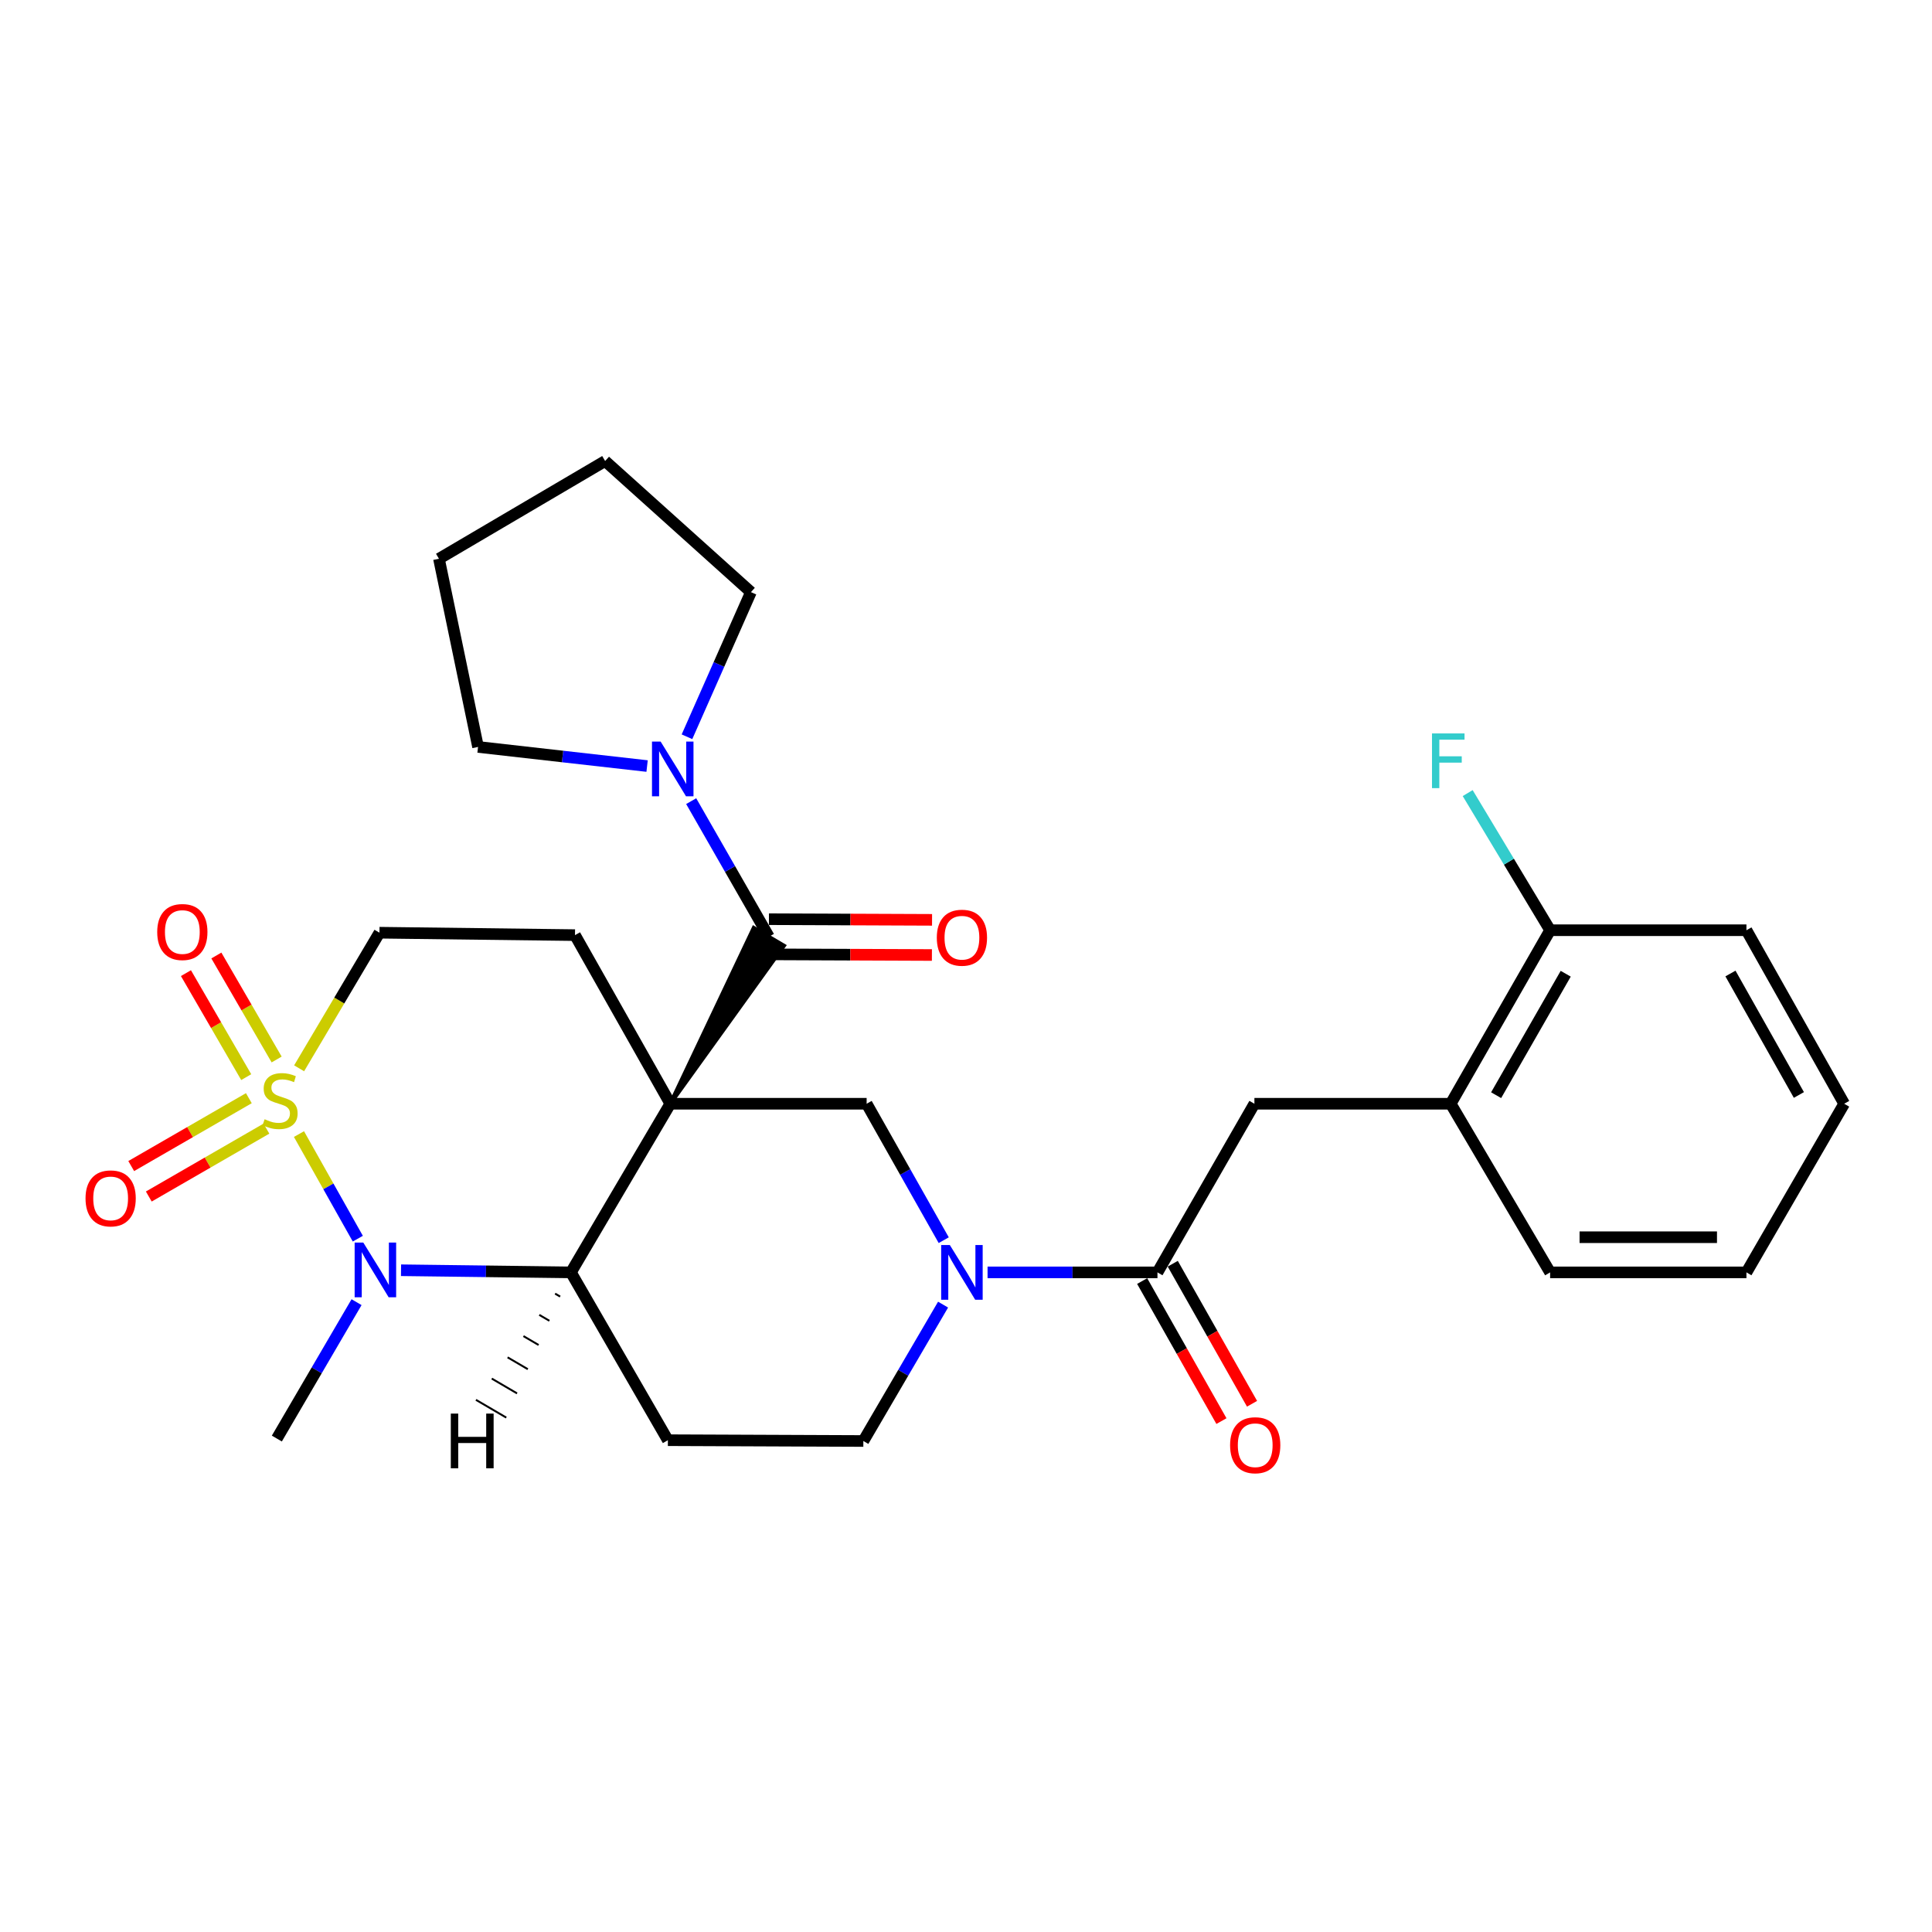 <?xml version='1.0' encoding='iso-8859-1'?>
<svg version='1.1' baseProfile='full'
              xmlns='http://www.w3.org/2000/svg'
                      xmlns:rdkit='http://www.rdkit.org/xml'
                      xmlns:xlink='http://www.w3.org/1999/xlink'
                  xml:space='preserve'
width='1000px' height='1000px' viewBox='0 0 1000 1000'>
<!-- END OF HEADER -->
<rect style='opacity:1.0;fill:#FFFFFF;stroke:none' width='1000' height='1000' x='0' y='0'> </rect>
<path class='bond-2' d='M 346.946,571.297 L 295.512,658.584' style='fill:none;fill-rule:evenodd;stroke:#000000;stroke-width:6px;stroke-linecap:butt;stroke-linejoin:miter;stroke-opacity:1' />
<path class='bond-3' d='M 346.946,571.297 L 405.801,489.496 L 390.129,480.244 Z' style='fill:#000000;fill-rule:evenodd;fill-opacity:1;stroke:#000000;stroke-width:2px;stroke-linecap:butt;stroke-linejoin:miter;stroke-opacity:1;' />
<path class='bond-5' d='M 346.946,571.297 L 448.57,571.297' style='fill:none;fill-rule:evenodd;stroke:#000000;stroke-width:6px;stroke-linecap:butt;stroke-linejoin:miter;stroke-opacity:1' />
<path class='bond-8' d='M 346.946,571.297 L 297.615,484.02' style='fill:none;fill-rule:evenodd;stroke:#000000;stroke-width:6px;stroke-linecap:butt;stroke-linejoin:miter;stroke-opacity:1' />
<path class='bond-0' d='M 154.822,552.955 L 175.614,517.861' style='fill:none;fill-rule:evenodd;stroke:#CCCC00;stroke-width:6px;stroke-linecap:butt;stroke-linejoin:miter;stroke-opacity:1' />
<path class='bond-0' d='M 175.614,517.861 L 196.406,482.767' style='fill:none;fill-rule:evenodd;stroke:#000000;stroke-width:6px;stroke-linecap:butt;stroke-linejoin:miter;stroke-opacity:1' />
<path class='bond-11' d='M 128.803,568.417 L 98.361,585.985' style='fill:none;fill-rule:evenodd;stroke:#CCCC00;stroke-width:6px;stroke-linecap:butt;stroke-linejoin:miter;stroke-opacity:1' />
<path class='bond-11' d='M 98.361,585.985 L 67.918,603.552' style='fill:none;fill-rule:evenodd;stroke:#FF0000;stroke-width:6px;stroke-linecap:butt;stroke-linejoin:miter;stroke-opacity:1' />
<path class='bond-11' d='M 137.899,584.18 L 107.457,601.748' style='fill:none;fill-rule:evenodd;stroke:#CCCC00;stroke-width:6px;stroke-linecap:butt;stroke-linejoin:miter;stroke-opacity:1' />
<path class='bond-11' d='M 107.457,601.748 L 77.015,619.315' style='fill:none;fill-rule:evenodd;stroke:#FF0000;stroke-width:6px;stroke-linecap:butt;stroke-linejoin:miter;stroke-opacity:1' />
<path class='bond-12' d='M 143.188,548.393 L 127.589,521.481' style='fill:none;fill-rule:evenodd;stroke:#CCCC00;stroke-width:6px;stroke-linecap:butt;stroke-linejoin:miter;stroke-opacity:1' />
<path class='bond-12' d='M 127.589,521.481 L 111.989,494.569' style='fill:none;fill-rule:evenodd;stroke:#FF0000;stroke-width:6px;stroke-linecap:butt;stroke-linejoin:miter;stroke-opacity:1' />
<path class='bond-12' d='M 127.443,557.52 L 111.843,530.608' style='fill:none;fill-rule:evenodd;stroke:#CCCC00;stroke-width:6px;stroke-linecap:butt;stroke-linejoin:miter;stroke-opacity:1' />
<path class='bond-12' d='M 111.843,530.608 L 96.243,503.696' style='fill:none;fill-rule:evenodd;stroke:#FF0000;stroke-width:6px;stroke-linecap:butt;stroke-linejoin:miter;stroke-opacity:1' />
<path class='bond-29' d='M 154.748,586.994 L 169.975,614.064' style='fill:none;fill-rule:evenodd;stroke:#CCCC00;stroke-width:6px;stroke-linecap:butt;stroke-linejoin:miter;stroke-opacity:1' />
<path class='bond-29' d='M 169.975,614.064 L 185.203,641.133' style='fill:none;fill-rule:evenodd;stroke:#0000FF;stroke-width:6px;stroke-linecap:butt;stroke-linejoin:miter;stroke-opacity:1' />
<path class='bond-1' d='M 207.573,657.477 L 251.543,658.03' style='fill:none;fill-rule:evenodd;stroke:#0000FF;stroke-width:6px;stroke-linecap:butt;stroke-linejoin:miter;stroke-opacity:1' />
<path class='bond-1' d='M 251.543,658.03 L 295.512,658.584' style='fill:none;fill-rule:evenodd;stroke:#000000;stroke-width:6px;stroke-linecap:butt;stroke-linejoin:miter;stroke-opacity:1' />
<path class='bond-19' d='M 184.551,673.997 L 163.922,709.297' style='fill:none;fill-rule:evenodd;stroke:#0000FF;stroke-width:6px;stroke-linecap:butt;stroke-linejoin:miter;stroke-opacity:1' />
<path class='bond-19' d='M 163.922,709.297 L 143.294,744.596' style='fill:none;fill-rule:evenodd;stroke:#000000;stroke-width:6px;stroke-linecap:butt;stroke-linejoin:miter;stroke-opacity:1' />
<path class='bond-9' d='M 295.512,658.584 L 345.692,745.446' style='fill:none;fill-rule:evenodd;stroke:#000000;stroke-width:6px;stroke-linecap:butt;stroke-linejoin:miter;stroke-opacity:1' />
<path class='bond-33' d='M 287.317,669.578 L 289.934,671.11' style='fill:none;fill-rule:evenodd;stroke:#000000;stroke-width:1.0px;stroke-linecap:butt;stroke-linejoin:miter;stroke-opacity:1' />
<path class='bond-33' d='M 279.121,680.571 L 284.356,683.637' style='fill:none;fill-rule:evenodd;stroke:#000000;stroke-width:1.0px;stroke-linecap:butt;stroke-linejoin:miter;stroke-opacity:1' />
<path class='bond-33' d='M 270.926,691.565 L 278.778,696.164' style='fill:none;fill-rule:evenodd;stroke:#000000;stroke-width:1.0px;stroke-linecap:butt;stroke-linejoin:miter;stroke-opacity:1' />
<path class='bond-33' d='M 262.73,702.559 L 273.2,708.69' style='fill:none;fill-rule:evenodd;stroke:#000000;stroke-width:1.0px;stroke-linecap:butt;stroke-linejoin:miter;stroke-opacity:1' />
<path class='bond-33' d='M 254.535,713.553 L 267.622,721.217' style='fill:none;fill-rule:evenodd;stroke:#000000;stroke-width:1.0px;stroke-linecap:butt;stroke-linejoin:miter;stroke-opacity:1' />
<path class='bond-33' d='M 246.339,724.547 L 262.044,733.743' style='fill:none;fill-rule:evenodd;stroke:#000000;stroke-width:1.0px;stroke-linecap:butt;stroke-linejoin:miter;stroke-opacity:1' />
<path class='bond-7' d='M 397.965,484.87 L 377.86,449.77' style='fill:none;fill-rule:evenodd;stroke:#000000;stroke-width:6px;stroke-linecap:butt;stroke-linejoin:miter;stroke-opacity:1' />
<path class='bond-7' d='M 377.86,449.77 L 357.754,414.67' style='fill:none;fill-rule:evenodd;stroke:#0000FF;stroke-width:6px;stroke-linecap:butt;stroke-linejoin:miter;stroke-opacity:1' />
<path class='bond-16' d='M 397.928,493.969 L 440.142,494.14' style='fill:none;fill-rule:evenodd;stroke:#000000;stroke-width:6px;stroke-linecap:butt;stroke-linejoin:miter;stroke-opacity:1' />
<path class='bond-16' d='M 440.142,494.14 L 482.355,494.311' style='fill:none;fill-rule:evenodd;stroke:#FF0000;stroke-width:6px;stroke-linecap:butt;stroke-linejoin:miter;stroke-opacity:1' />
<path class='bond-16' d='M 398.002,475.77 L 440.215,475.941' style='fill:none;fill-rule:evenodd;stroke:#000000;stroke-width:6px;stroke-linecap:butt;stroke-linejoin:miter;stroke-opacity:1' />
<path class='bond-16' d='M 440.215,475.941 L 482.429,476.112' style='fill:none;fill-rule:evenodd;stroke:#FF0000;stroke-width:6px;stroke-linecap:butt;stroke-linejoin:miter;stroke-opacity:1' />
<path class='bond-4' d='M 488.473,641.917 L 468.521,606.607' style='fill:none;fill-rule:evenodd;stroke:#0000FF;stroke-width:6px;stroke-linecap:butt;stroke-linejoin:miter;stroke-opacity:1' />
<path class='bond-4' d='M 468.521,606.607 L 448.57,571.297' style='fill:none;fill-rule:evenodd;stroke:#000000;stroke-width:6px;stroke-linecap:butt;stroke-linejoin:miter;stroke-opacity:1' />
<path class='bond-6' d='M 511.16,658.584 L 555.13,658.584' style='fill:none;fill-rule:evenodd;stroke:#0000FF;stroke-width:6px;stroke-linecap:butt;stroke-linejoin:miter;stroke-opacity:1' />
<path class='bond-6' d='M 555.13,658.584 L 599.1,658.584' style='fill:none;fill-rule:evenodd;stroke:#000000;stroke-width:6px;stroke-linecap:butt;stroke-linejoin:miter;stroke-opacity:1' />
<path class='bond-14' d='M 488.135,675.271 L 467.503,710.566' style='fill:none;fill-rule:evenodd;stroke:#0000FF;stroke-width:6px;stroke-linecap:butt;stroke-linejoin:miter;stroke-opacity:1' />
<path class='bond-14' d='M 467.503,710.566 L 446.871,745.86' style='fill:none;fill-rule:evenodd;stroke:#000000;stroke-width:6px;stroke-linecap:butt;stroke-linejoin:miter;stroke-opacity:1' />
<path class='bond-13' d='M 599.1,658.584 L 649.28,571.297' style='fill:none;fill-rule:evenodd;stroke:#000000;stroke-width:6px;stroke-linecap:butt;stroke-linejoin:miter;stroke-opacity:1' />
<path class='bond-17' d='M 591.181,663.066 L 611.698,699.312' style='fill:none;fill-rule:evenodd;stroke:#000000;stroke-width:6px;stroke-linecap:butt;stroke-linejoin:miter;stroke-opacity:1' />
<path class='bond-17' d='M 611.698,699.312 L 632.216,735.558' style='fill:none;fill-rule:evenodd;stroke:#FF0000;stroke-width:6px;stroke-linecap:butt;stroke-linejoin:miter;stroke-opacity:1' />
<path class='bond-17' d='M 607.019,654.101 L 627.536,690.347' style='fill:none;fill-rule:evenodd;stroke:#000000;stroke-width:6px;stroke-linecap:butt;stroke-linejoin:miter;stroke-opacity:1' />
<path class='bond-17' d='M 627.536,690.347 L 648.054,726.593' style='fill:none;fill-rule:evenodd;stroke:#FF0000;stroke-width:6px;stroke-linecap:butt;stroke-linejoin:miter;stroke-opacity:1' />
<path class='bond-21' d='M 355.578,381.346 L 372.131,343.915' style='fill:none;fill-rule:evenodd;stroke:#0000FF;stroke-width:6px;stroke-linecap:butt;stroke-linejoin:miter;stroke-opacity:1' />
<path class='bond-21' d='M 372.131,343.915 L 388.683,306.484' style='fill:none;fill-rule:evenodd;stroke:#000000;stroke-width:6px;stroke-linecap:butt;stroke-linejoin:miter;stroke-opacity:1' />
<path class='bond-22' d='M 334.934,396.507 L 291.185,391.56' style='fill:none;fill-rule:evenodd;stroke:#0000FF;stroke-width:6px;stroke-linecap:butt;stroke-linejoin:miter;stroke-opacity:1' />
<path class='bond-22' d='M 291.185,391.56 L 247.435,386.613' style='fill:none;fill-rule:evenodd;stroke:#000000;stroke-width:6px;stroke-linecap:butt;stroke-linejoin:miter;stroke-opacity:1' />
<path class='bond-10' d='M 297.615,484.02 L 196.406,482.767' style='fill:none;fill-rule:evenodd;stroke:#000000;stroke-width:6px;stroke-linecap:butt;stroke-linejoin:miter;stroke-opacity:1' />
<path class='bond-30' d='M 345.692,745.446 L 446.871,745.86' style='fill:none;fill-rule:evenodd;stroke:#000000;stroke-width:6px;stroke-linecap:butt;stroke-linejoin:miter;stroke-opacity:1' />
<path class='bond-15' d='M 649.28,571.297 L 750.883,571.297' style='fill:none;fill-rule:evenodd;stroke:#000000;stroke-width:6px;stroke-linecap:butt;stroke-linejoin:miter;stroke-opacity:1' />
<path class='bond-18' d='M 750.883,571.297 L 802.337,481.483' style='fill:none;fill-rule:evenodd;stroke:#000000;stroke-width:6px;stroke-linecap:butt;stroke-linejoin:miter;stroke-opacity:1' />
<path class='bond-18' d='M 774.393,566.872 L 810.411,504.002' style='fill:none;fill-rule:evenodd;stroke:#000000;stroke-width:6px;stroke-linecap:butt;stroke-linejoin:miter;stroke-opacity:1' />
<path class='bond-23' d='M 750.883,571.297 L 802.337,658.584' style='fill:none;fill-rule:evenodd;stroke:#000000;stroke-width:6px;stroke-linecap:butt;stroke-linejoin:miter;stroke-opacity:1' />
<path class='bond-20' d='M 802.337,481.483 L 781.003,445.991' style='fill:none;fill-rule:evenodd;stroke:#000000;stroke-width:6px;stroke-linecap:butt;stroke-linejoin:miter;stroke-opacity:1' />
<path class='bond-20' d='M 781.003,445.991 L 759.669,410.499' style='fill:none;fill-rule:evenodd;stroke:#33CCCC;stroke-width:6px;stroke-linecap:butt;stroke-linejoin:miter;stroke-opacity:1' />
<path class='bond-24' d='M 802.337,481.483 L 903.951,481.483' style='fill:none;fill-rule:evenodd;stroke:#000000;stroke-width:6px;stroke-linecap:butt;stroke-linejoin:miter;stroke-opacity:1' />
<path class='bond-26' d='M 388.683,306.484 L 313.216,238.621' style='fill:none;fill-rule:evenodd;stroke:#000000;stroke-width:6px;stroke-linecap:butt;stroke-linejoin:miter;stroke-opacity:1' />
<path class='bond-25' d='M 247.435,386.613 L 227.203,289.215' style='fill:none;fill-rule:evenodd;stroke:#000000;stroke-width:6px;stroke-linecap:butt;stroke-linejoin:miter;stroke-opacity:1' />
<path class='bond-27' d='M 802.337,658.584 L 903.951,658.584' style='fill:none;fill-rule:evenodd;stroke:#000000;stroke-width:6px;stroke-linecap:butt;stroke-linejoin:miter;stroke-opacity:1' />
<path class='bond-27' d='M 817.579,640.384 L 888.709,640.384' style='fill:none;fill-rule:evenodd;stroke:#000000;stroke-width:6px;stroke-linecap:butt;stroke-linejoin:miter;stroke-opacity:1' />
<path class='bond-32' d='M 903.951,481.483 L 954.545,571.297' style='fill:none;fill-rule:evenodd;stroke:#000000;stroke-width:6px;stroke-linecap:butt;stroke-linejoin:miter;stroke-opacity:1' />
<path class='bond-32' d='M 895.683,503.887 L 931.1,566.757' style='fill:none;fill-rule:evenodd;stroke:#000000;stroke-width:6px;stroke-linecap:butt;stroke-linejoin:miter;stroke-opacity:1' />
<path class='bond-31' d='M 227.203,289.215 L 313.216,238.621' style='fill:none;fill-rule:evenodd;stroke:#000000;stroke-width:6px;stroke-linecap:butt;stroke-linejoin:miter;stroke-opacity:1' />
<path class='bond-28' d='M 903.951,658.584 L 954.545,571.297' style='fill:none;fill-rule:evenodd;stroke:#000000;stroke-width:6px;stroke-linecap:butt;stroke-linejoin:miter;stroke-opacity:1' />
<path  class='atom-1' d='M 136.962 579.318
Q 137.282 579.438, 138.602 579.998
Q 139.922 580.558, 141.362 580.918
Q 142.842 581.238, 144.282 581.238
Q 146.962 581.238, 148.522 579.958
Q 150.082 578.638, 150.082 576.358
Q 150.082 574.798, 149.282 573.838
Q 148.522 572.878, 147.322 572.358
Q 146.122 571.838, 144.122 571.238
Q 141.602 570.478, 140.082 569.758
Q 138.602 569.038, 137.522 567.518
Q 136.482 565.998, 136.482 563.438
Q 136.482 559.878, 138.882 557.678
Q 141.322 555.478, 146.122 555.478
Q 149.402 555.478, 153.122 557.038
L 152.202 560.118
Q 148.802 558.718, 146.242 558.718
Q 143.482 558.718, 141.962 559.878
Q 140.442 560.998, 140.482 562.958
Q 140.482 564.478, 141.242 565.398
Q 142.042 566.318, 143.162 566.838
Q 144.322 567.358, 146.242 567.958
Q 148.802 568.758, 150.322 569.558
Q 151.842 570.358, 152.922 571.998
Q 154.042 573.598, 154.042 576.358
Q 154.042 580.278, 151.402 582.398
Q 148.802 584.478, 144.442 584.478
Q 141.922 584.478, 140.002 583.918
Q 138.122 583.398, 135.882 582.478
L 136.962 579.318
' fill='#CCCC00'/>
<path  class='atom-2' d='M 188.043 643.15
L 197.323 658.15
Q 198.243 659.63, 199.723 662.31
Q 201.203 664.99, 201.283 665.15
L 201.283 643.15
L 205.043 643.15
L 205.043 671.47
L 201.163 671.47
L 191.203 655.07
Q 190.043 653.15, 188.803 650.95
Q 187.603 648.75, 187.243 648.07
L 187.243 671.47
L 183.563 671.47
L 183.563 643.15
L 188.043 643.15
' fill='#0000FF'/>
<path  class='atom-5' d='M 491.63 644.424
L 500.91 659.424
Q 501.83 660.904, 503.31 663.584
Q 504.79 666.264, 504.87 666.424
L 504.87 644.424
L 508.63 644.424
L 508.63 672.744
L 504.75 672.744
L 494.79 656.344
Q 493.63 654.424, 492.39 652.224
Q 491.19 650.024, 490.83 649.344
L 490.83 672.744
L 487.15 672.744
L 487.15 644.424
L 491.63 644.424
' fill='#0000FF'/>
<path  class='atom-8' d='M 341.95 383.848
L 351.23 398.848
Q 352.15 400.328, 353.63 403.008
Q 355.11 405.688, 355.19 405.848
L 355.19 383.848
L 358.95 383.848
L 358.95 412.168
L 355.07 412.168
L 345.11 395.768
Q 343.95 393.848, 342.71 391.648
Q 341.51 389.448, 341.15 388.768
L 341.15 412.168
L 337.47 412.168
L 337.47 383.848
L 341.95 383.848
' fill='#0000FF'/>
<path  class='atom-12' d='M 44.271 620.283
Q 44.271 613.483, 47.631 609.683
Q 50.991 605.883, 57.271 605.883
Q 63.551 605.883, 66.911 609.683
Q 70.271 613.483, 70.271 620.283
Q 70.271 627.163, 66.871 631.083
Q 63.471 634.963, 57.271 634.963
Q 51.031 634.963, 47.631 631.083
Q 44.271 627.203, 44.271 620.283
M 57.271 631.763
Q 61.591 631.763, 63.911 628.883
Q 66.271 625.963, 66.271 620.283
Q 66.271 614.723, 63.911 611.923
Q 61.591 609.083, 57.271 609.083
Q 52.951 609.083, 50.591 611.883
Q 48.271 614.683, 48.271 620.283
Q 48.271 626.003, 50.591 628.883
Q 52.951 631.763, 57.271 631.763
' fill='#FF0000'/>
<path  class='atom-13' d='M 81.377 482.412
Q 81.377 475.612, 84.737 471.812
Q 88.097 468.012, 94.377 468.012
Q 100.657 468.012, 104.017 471.812
Q 107.377 475.612, 107.377 482.412
Q 107.377 489.292, 103.977 493.212
Q 100.577 497.092, 94.377 497.092
Q 88.138 497.092, 84.737 493.212
Q 81.377 489.332, 81.377 482.412
M 94.377 493.892
Q 98.698 493.892, 101.017 491.012
Q 103.377 488.092, 103.377 482.412
Q 103.377 476.852, 101.017 474.052
Q 98.698 471.212, 94.377 471.212
Q 90.058 471.212, 87.698 474.012
Q 85.377 476.812, 85.377 482.412
Q 85.377 488.132, 87.698 491.012
Q 90.058 493.892, 94.377 493.892
' fill='#FF0000'/>
<path  class='atom-17' d='M 484.89 485.354
Q 484.89 478.554, 488.25 474.754
Q 491.61 470.954, 497.89 470.954
Q 504.17 470.954, 507.53 474.754
Q 510.89 478.554, 510.89 485.354
Q 510.89 492.234, 507.49 496.154
Q 504.09 500.034, 497.89 500.034
Q 491.65 500.034, 488.25 496.154
Q 484.89 492.274, 484.89 485.354
M 497.89 496.834
Q 502.21 496.834, 504.53 493.954
Q 506.89 491.034, 506.89 485.354
Q 506.89 479.794, 504.53 476.994
Q 502.21 474.154, 497.89 474.154
Q 493.57 474.154, 491.21 476.954
Q 488.89 479.754, 488.89 485.354
Q 488.89 491.074, 491.21 493.954
Q 493.57 496.834, 497.89 496.834
' fill='#FF0000'/>
<path  class='atom-18' d='M 636.694 748.043
Q 636.694 741.243, 640.054 737.443
Q 643.414 733.643, 649.694 733.643
Q 655.974 733.643, 659.334 737.443
Q 662.694 741.243, 662.694 748.043
Q 662.694 754.923, 659.294 758.843
Q 655.894 762.723, 649.694 762.723
Q 643.454 762.723, 640.054 758.843
Q 636.694 754.963, 636.694 748.043
M 649.694 759.523
Q 654.014 759.523, 656.334 756.643
Q 658.694 753.723, 658.694 748.043
Q 658.694 742.483, 656.334 739.683
Q 654.014 736.843, 649.694 736.843
Q 645.374 736.843, 643.014 739.643
Q 640.694 742.443, 640.694 748.043
Q 640.694 753.763, 643.014 756.643
Q 645.374 759.523, 649.694 759.523
' fill='#FF0000'/>
<path  class='atom-21' d='M 741.199 379.621
L 758.039 379.621
L 758.039 382.861
L 744.999 382.861
L 744.999 391.461
L 756.599 391.461
L 756.599 394.741
L 744.999 394.741
L 744.999 407.941
L 741.199 407.941
L 741.199 379.621
' fill='#33CCCC'/>
<path  class='atom-30' d='M 233.339 731.673
L 237.179 731.673
L 237.179 743.713
L 251.659 743.713
L 251.659 731.673
L 255.499 731.673
L 255.499 759.993
L 251.659 759.993
L 251.659 746.913
L 237.179 746.913
L 237.179 759.993
L 233.339 759.993
L 233.339 731.673
' fill='#000000'/>
</svg>
